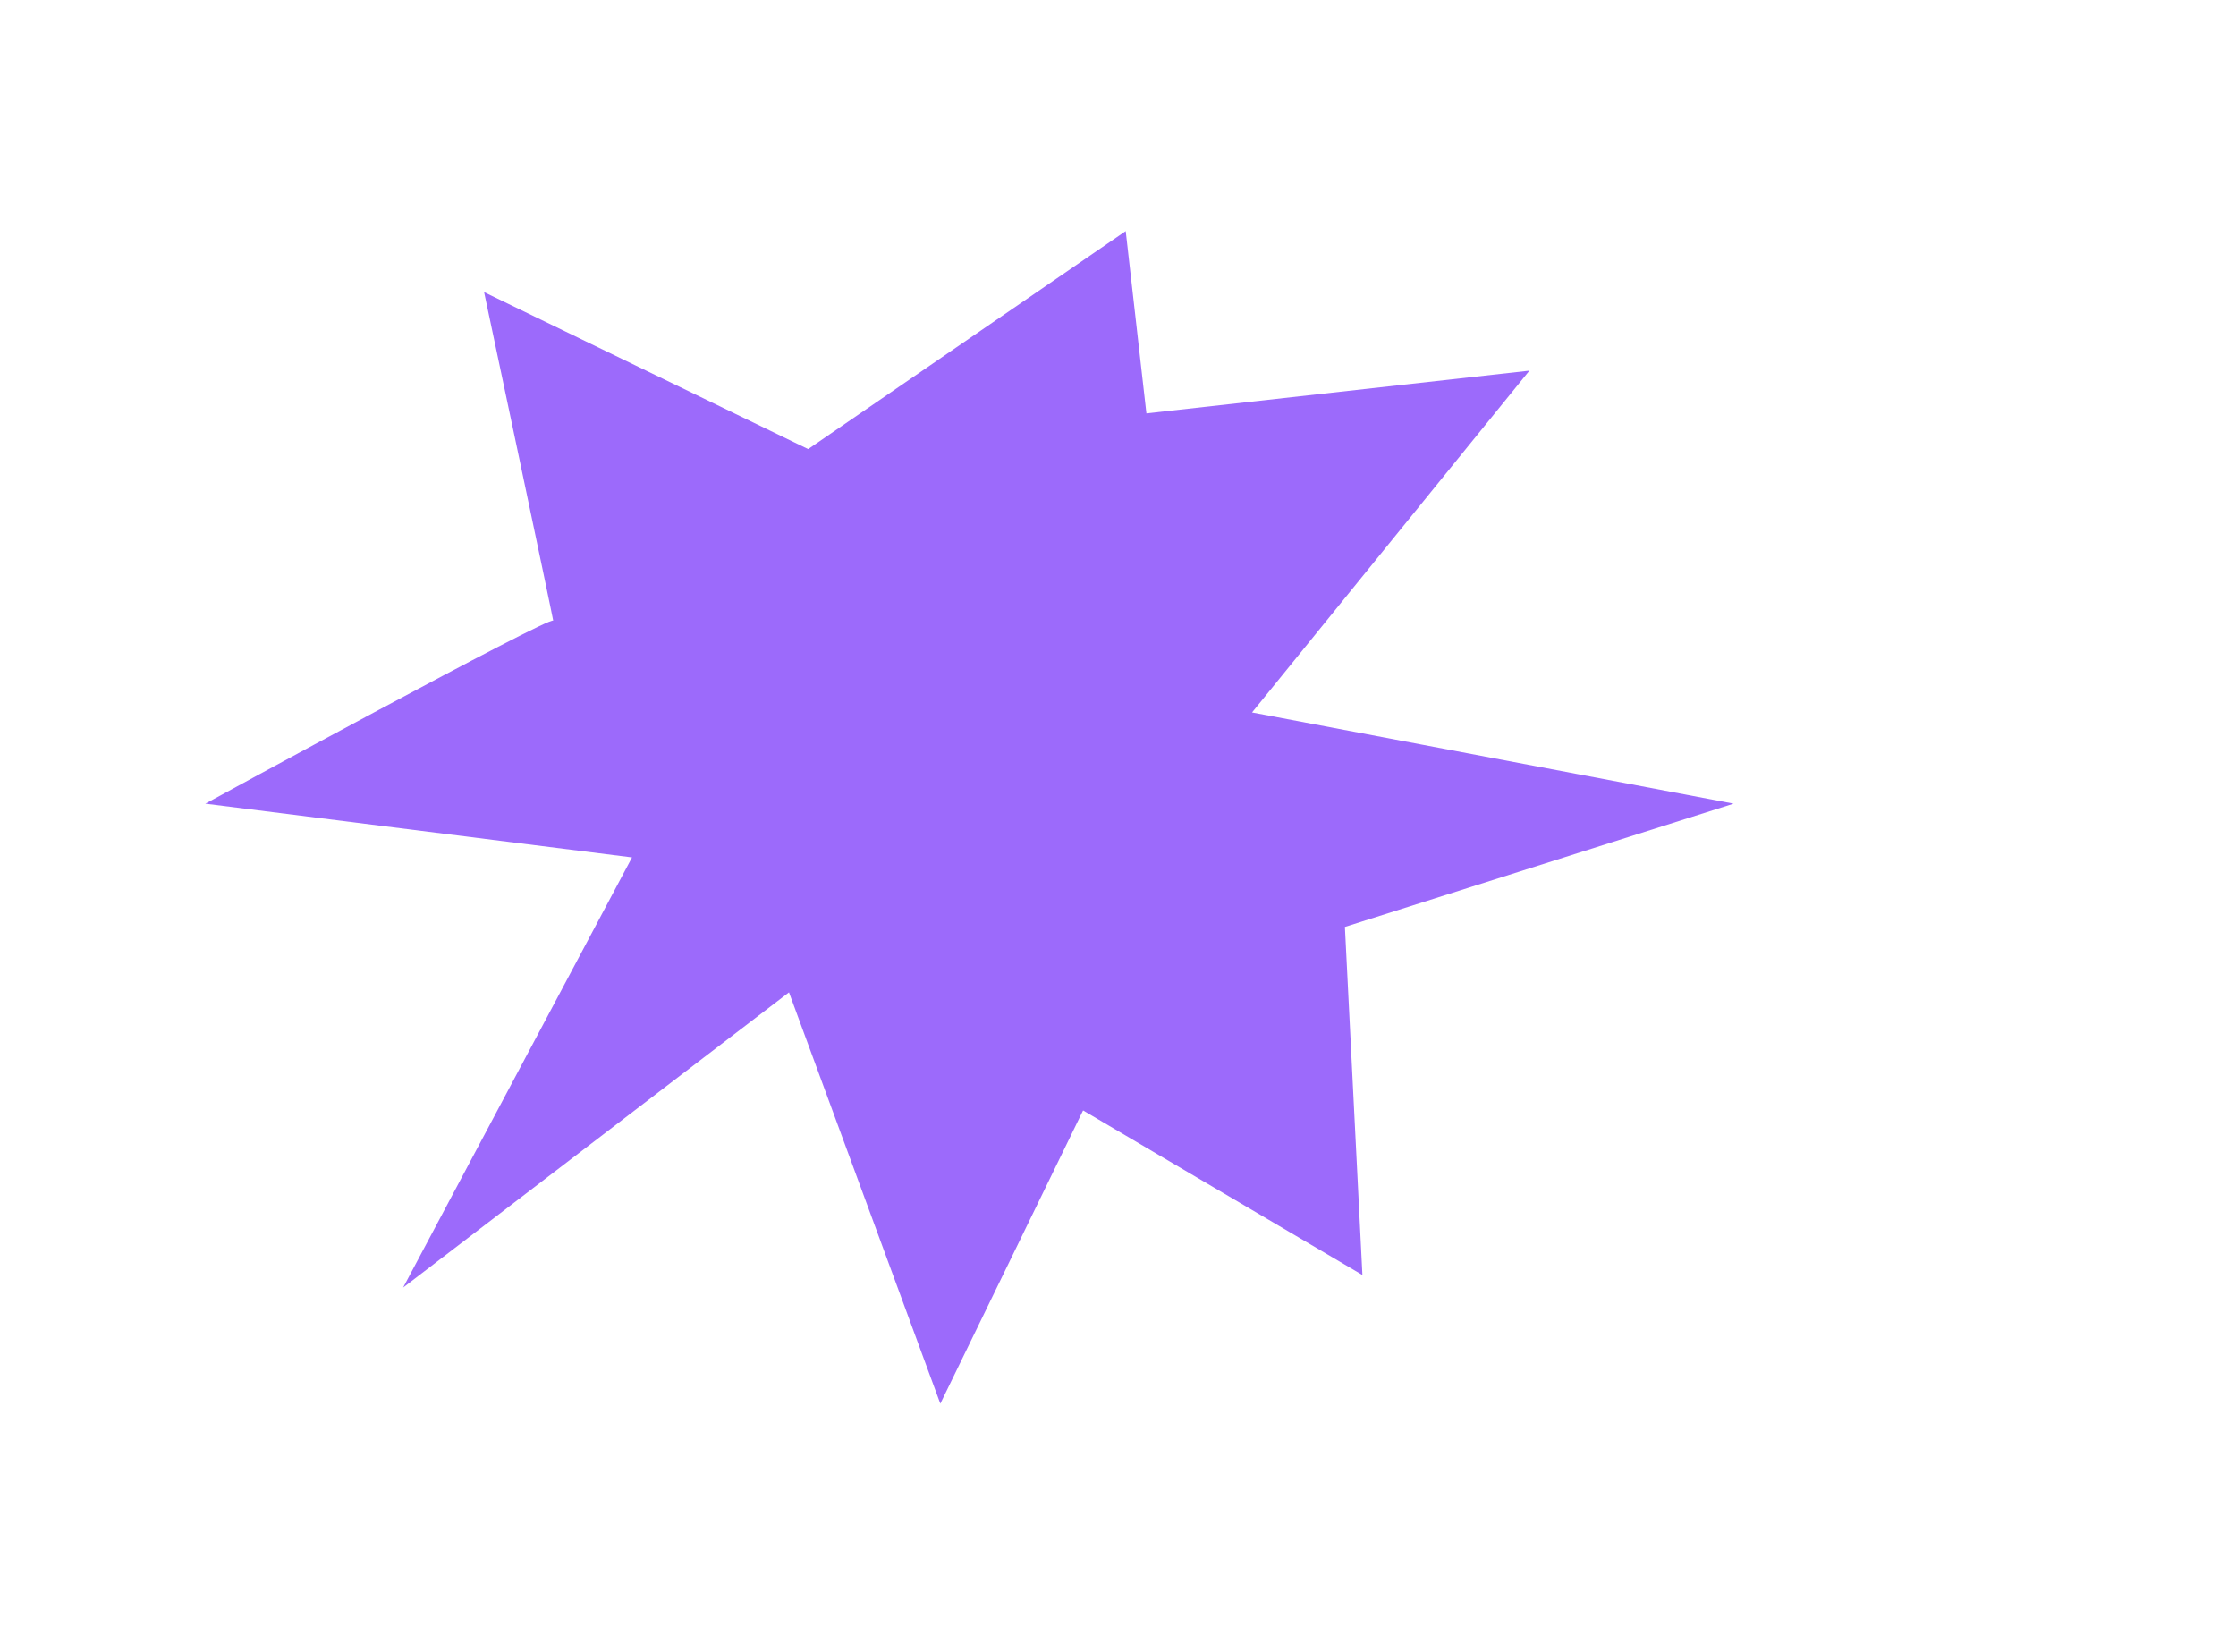 <svg enable-background="new 0 0 203 150" height="150" viewBox="0 0 203 150" width="203" xmlns="http://www.w3.org/2000/svg"><path d="m73.37 40.77-29.42-14.25s6.43 30.36 6.27 29.83-31.58 16.61-31.58 16.61l38.74 4.88-20.78 39.05 35.03-26.8 13.74 37.34 12.96-26.62 25.36 14.94-1.59-31.6 35.29-11.19-43.72-8.28 25.18-31.03-34.77 3.88-1.88-16.55z" fill="#9c6afb"/></svg>